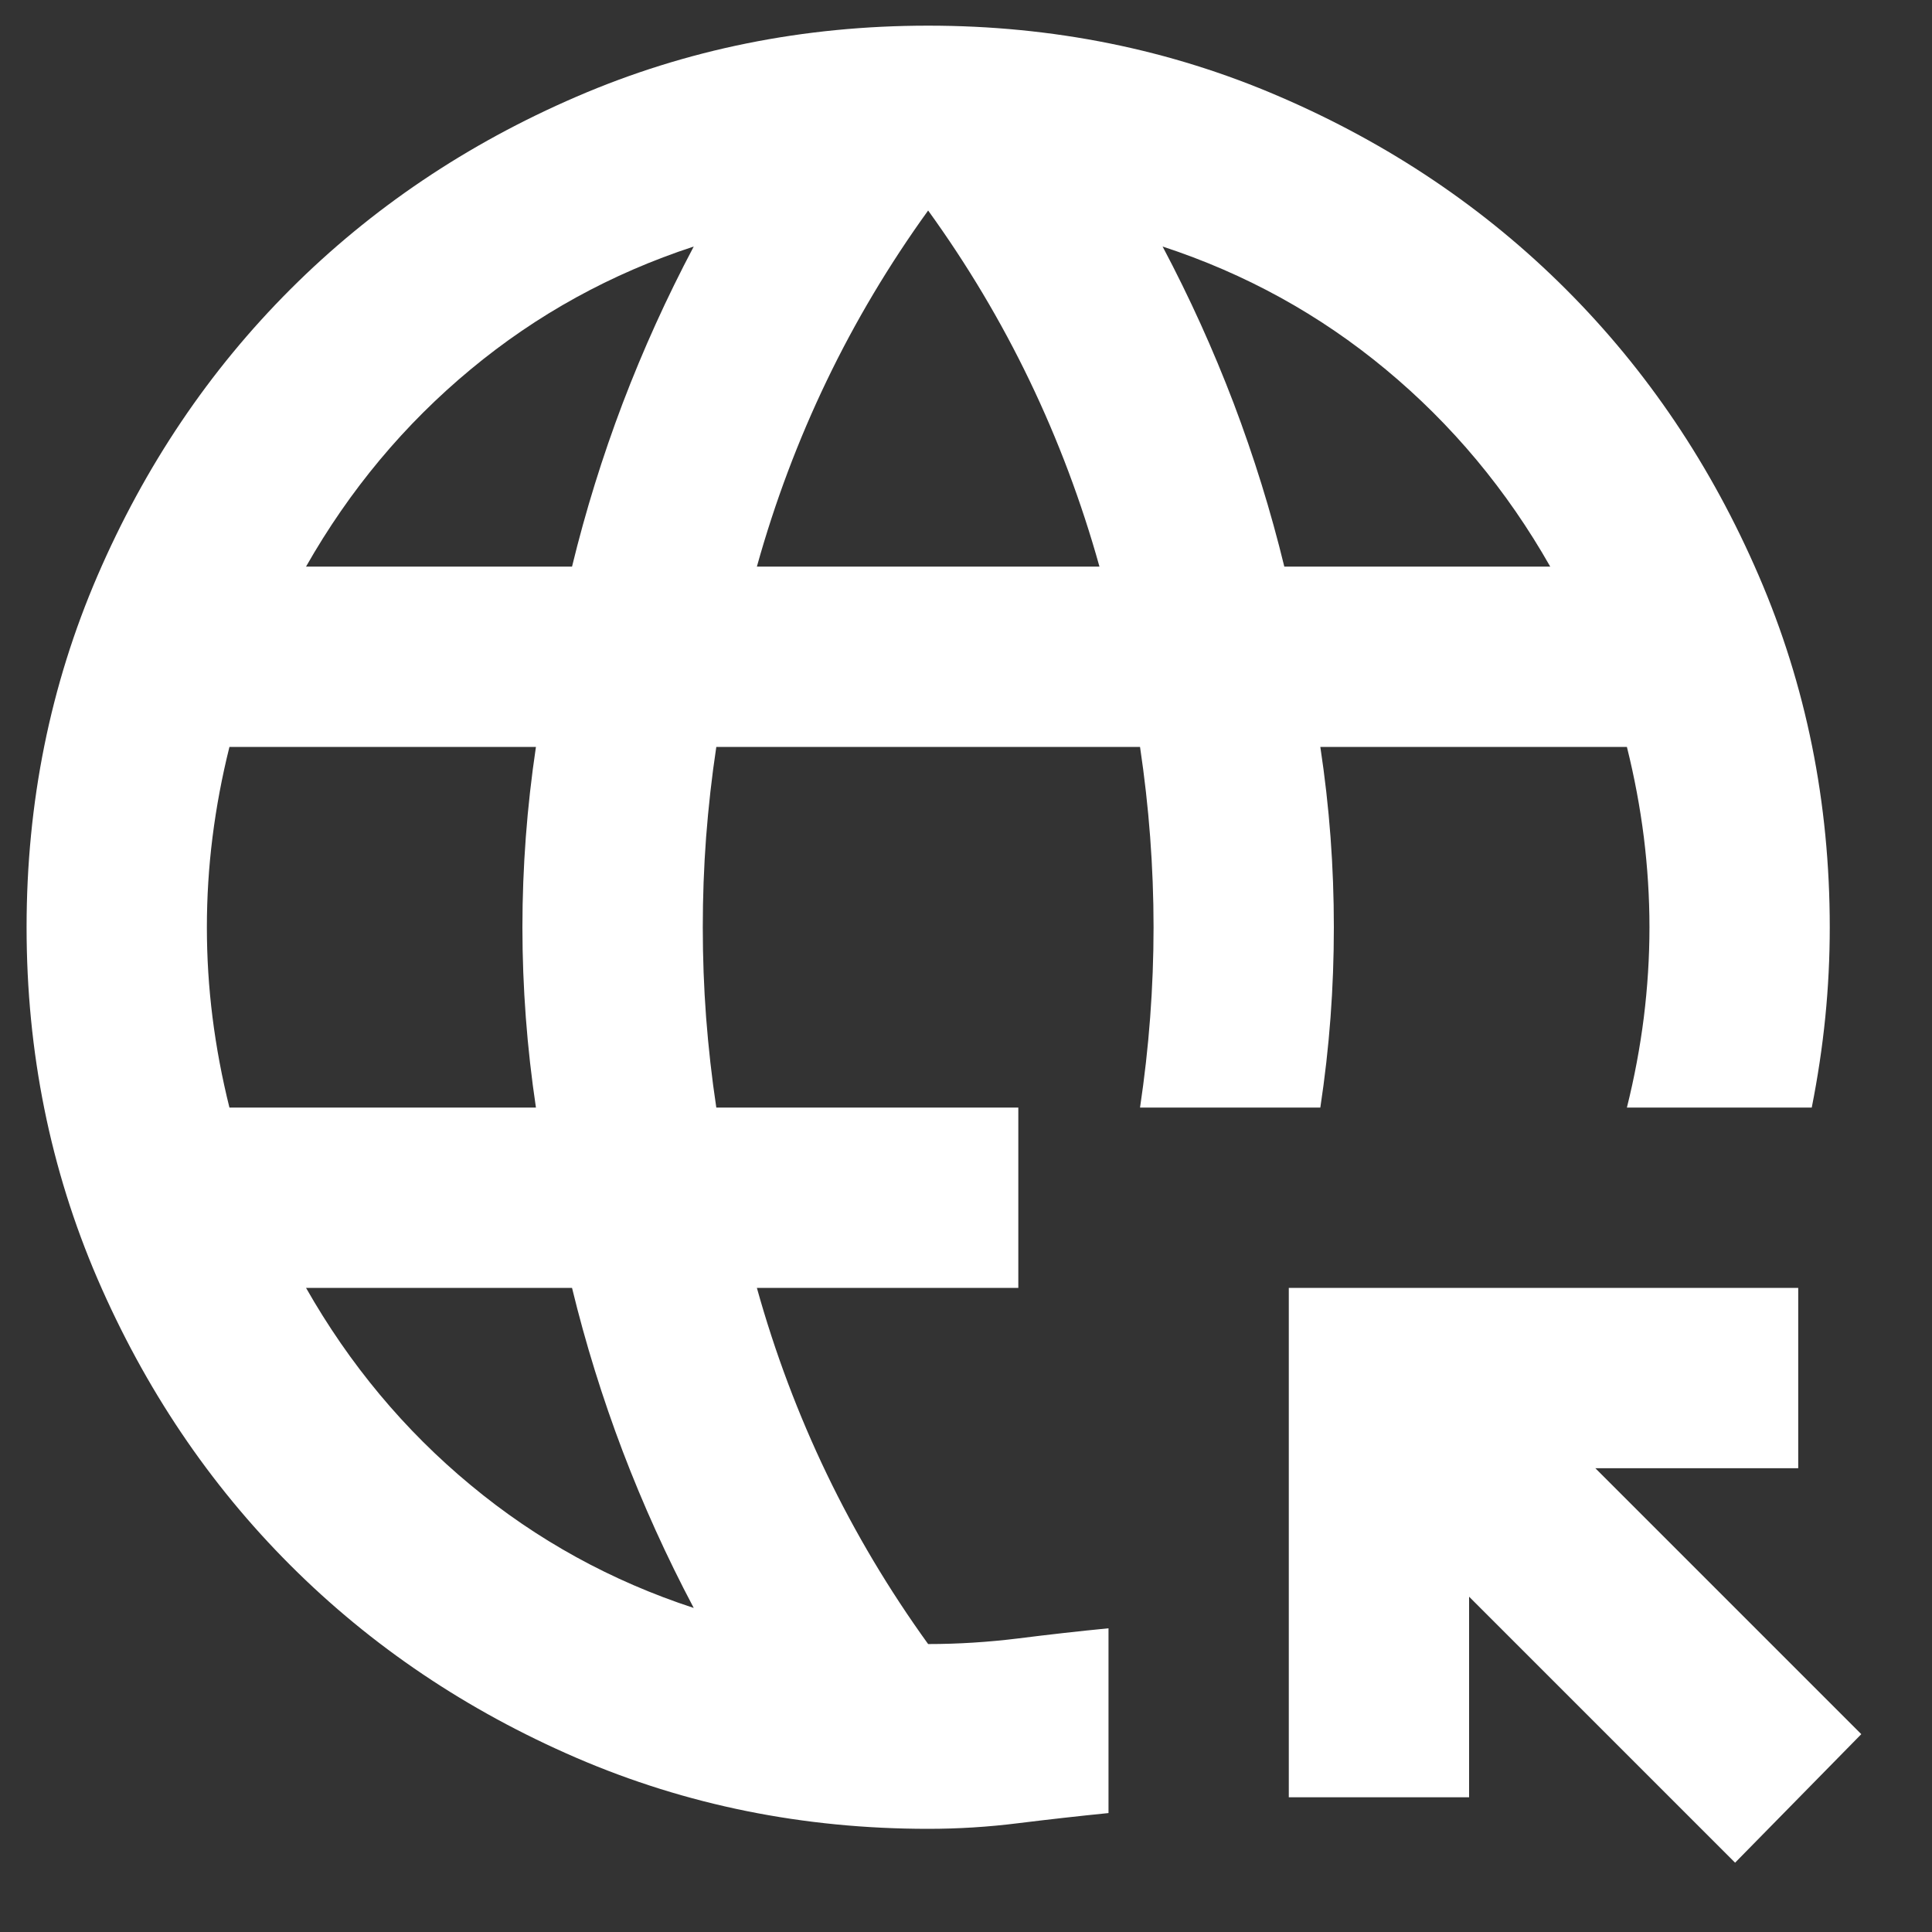 <svg width="25" height="25" viewBox="0 0 25 25" fill="none" xmlns="http://www.w3.org/2000/svg">
<rect x="0" y="0" width="25" height="25" fill="#333333" stroke="none"/>
<path d="M22.452 24.103L19.01 20.661V23.257H16.677V16.665H23.269V18.999H20.644L24.085 22.44L22.452 24.103ZM12.01 23.665C10.396 23.665 8.88 23.359 7.46 22.747C6.041 22.134 4.806 21.303 3.756 20.253C2.706 19.203 1.875 17.968 1.262 16.549C0.65 15.129 0.344 13.613 0.344 11.999C0.344 10.385 0.65 8.868 1.262 7.449C1.875 6.029 2.706 4.795 3.756 3.745C4.806 2.695 6.041 1.863 7.46 1.251C8.88 0.638 10.396 0.332 12.01 0.332C13.624 0.332 15.141 0.638 16.56 1.251C17.98 1.863 19.215 2.695 20.265 3.745C21.315 4.795 22.146 6.029 22.758 7.449C23.371 8.868 23.677 10.385 23.677 11.999C23.677 12.388 23.658 12.777 23.619 13.165C23.58 13.554 23.521 13.943 23.444 14.332H21.052C21.149 13.943 21.222 13.554 21.271 13.165C21.319 12.777 21.344 12.388 21.344 11.999C21.344 11.61 21.319 11.221 21.271 10.832C21.222 10.443 21.149 10.054 21.052 9.665H17.085C17.144 10.054 17.188 10.443 17.217 10.832C17.246 11.221 17.26 11.61 17.26 11.999C17.26 12.388 17.246 12.777 17.217 13.165C17.188 13.554 17.144 13.943 17.085 14.332H14.752C14.81 13.943 14.854 13.554 14.883 13.165C14.912 12.777 14.927 12.388 14.927 11.999C14.927 11.61 14.912 11.221 14.883 10.832C14.854 10.443 14.81 10.054 14.752 9.665H9.269C9.21 10.054 9.167 10.443 9.137 10.832C9.108 11.221 9.094 11.61 9.094 11.999C9.094 12.388 9.108 12.777 9.137 13.165C9.167 13.554 9.21 13.943 9.269 14.332H13.177V16.665H9.794C10.027 17.502 10.329 18.304 10.698 19.072C11.067 19.84 11.505 20.574 12.01 21.274C12.399 21.274 12.788 21.249 13.177 21.201C13.566 21.152 13.955 21.108 14.344 21.07V23.461C13.955 23.5 13.566 23.544 13.177 23.592C12.788 23.641 12.399 23.665 12.01 23.665ZM2.969 14.332H6.935C6.877 13.943 6.833 13.554 6.804 13.165C6.775 12.777 6.76 12.388 6.76 11.999C6.76 11.61 6.775 11.221 6.804 10.832C6.833 10.443 6.877 10.054 6.935 9.665H2.969C2.872 10.054 2.799 10.443 2.75 10.832C2.701 11.221 2.677 11.61 2.677 11.999C2.677 12.388 2.701 12.777 2.75 13.165C2.799 13.554 2.872 13.943 2.969 14.332ZM3.96 7.332H7.402C7.577 6.613 7.796 5.908 8.058 5.217C8.321 4.527 8.627 3.851 8.977 3.19C7.908 3.54 6.945 4.07 6.09 4.78C5.234 5.49 4.524 6.34 3.96 7.332ZM8.977 20.807C8.627 20.146 8.321 19.47 8.058 18.78C7.796 18.09 7.577 17.385 7.402 16.665H3.96C4.524 17.657 5.234 18.508 6.09 19.217C6.945 19.927 7.908 20.457 8.977 20.807ZM9.794 7.332H14.227C13.994 6.496 13.692 5.694 13.323 4.926C12.954 4.158 12.516 3.424 12.01 2.724C11.505 3.424 11.067 4.158 10.698 4.926C10.329 5.694 10.027 6.496 9.794 7.332ZM16.619 7.332H20.06C19.497 6.34 18.787 5.49 17.931 4.78C17.076 4.07 16.113 3.54 15.044 3.19C15.394 3.851 15.7 4.527 15.963 5.217C16.225 5.908 16.444 6.613 16.619 7.332Z" fill="white"/>
</svg>
